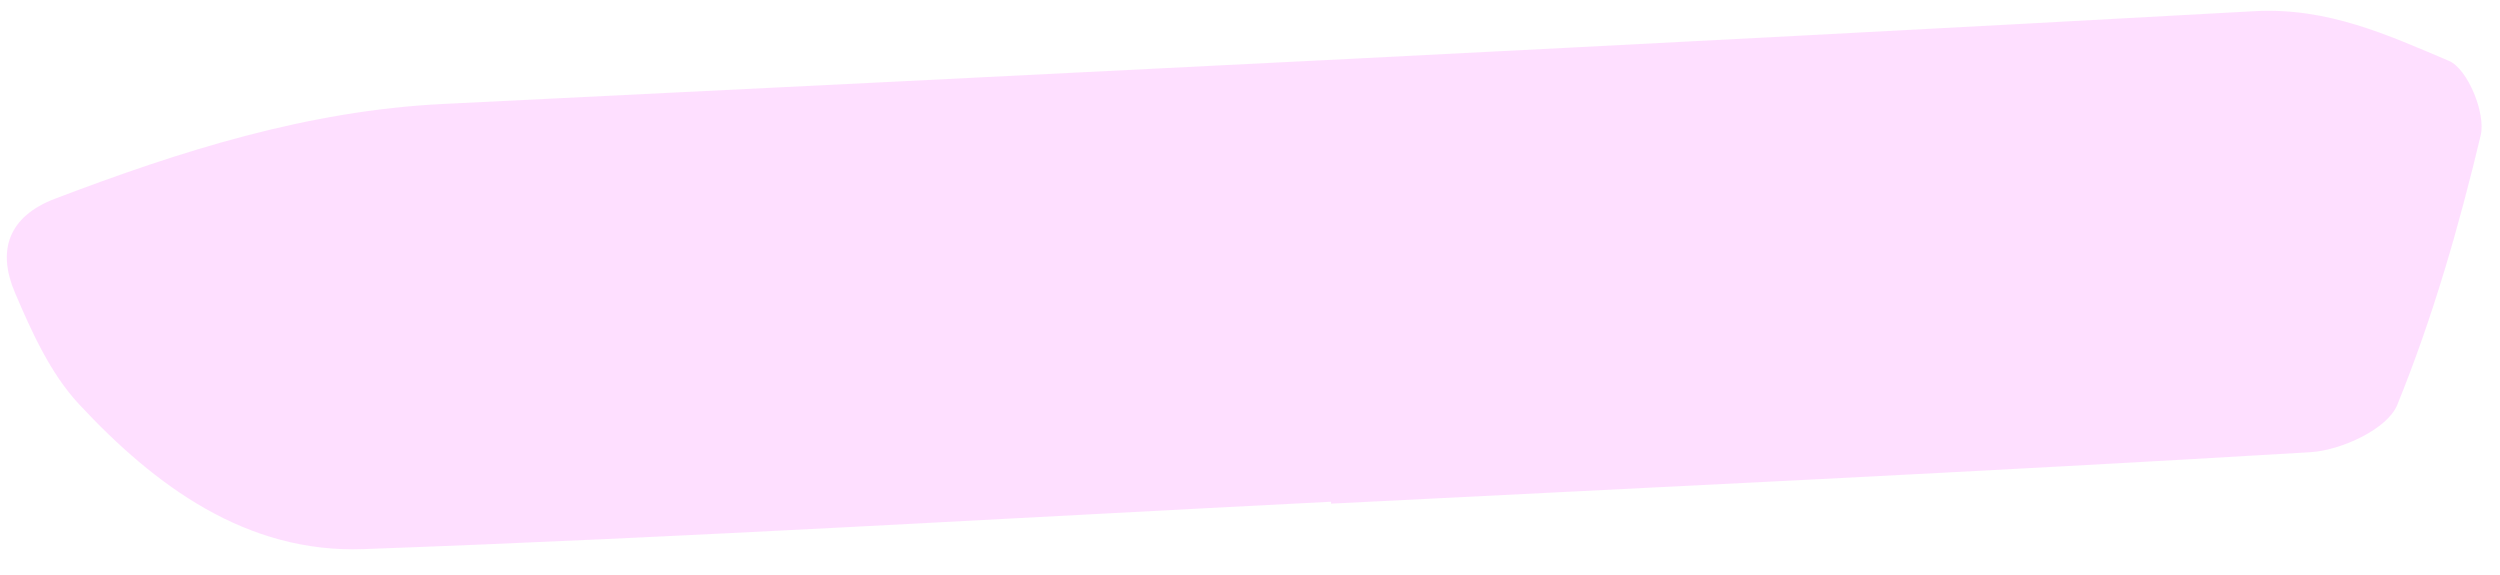 <svg width="348" height="80" viewBox="0 0 348 80" fill="none" xmlns="http://www.w3.org/2000/svg">
<g opacity="0.4" clip-path="url(#clip0_677_20467)">
<path d="M185.276 69.843C140.381 72.116 95.498 74.814 50.58 76.439C34.309 77.026 21.587 67.653 10.981 56.248C7.008 51.976 4.409 46.197 2.074 40.724C-0.388 34.962 1.062 30.163 7.689 27.646C25.133 21.017 42.766 15.404 61.657 14.472C145.71 10.323 229.769 6.208 313.797 1.557C323.992 0.993 332.363 4.864 340.89 8.471C343.496 9.572 346.048 15.77 345.313 18.849C342.274 31.578 338.625 44.271 333.695 56.371C332.332 59.724 325.889 62.691 321.601 62.947C276.184 65.671 230.732 67.808 185.289 70.109C185.284 70.017 185.28 69.93 185.275 69.838L185.276 69.843Z" fill="#FDB0FF"/>
</g>
<defs>
<clipPath id="clip0_677_20467">
<rect width="345" height="62" fill="white" transform="translate(0 17.443) rotate(-2.898)"/>
</clipPath>
</defs>
</svg>
